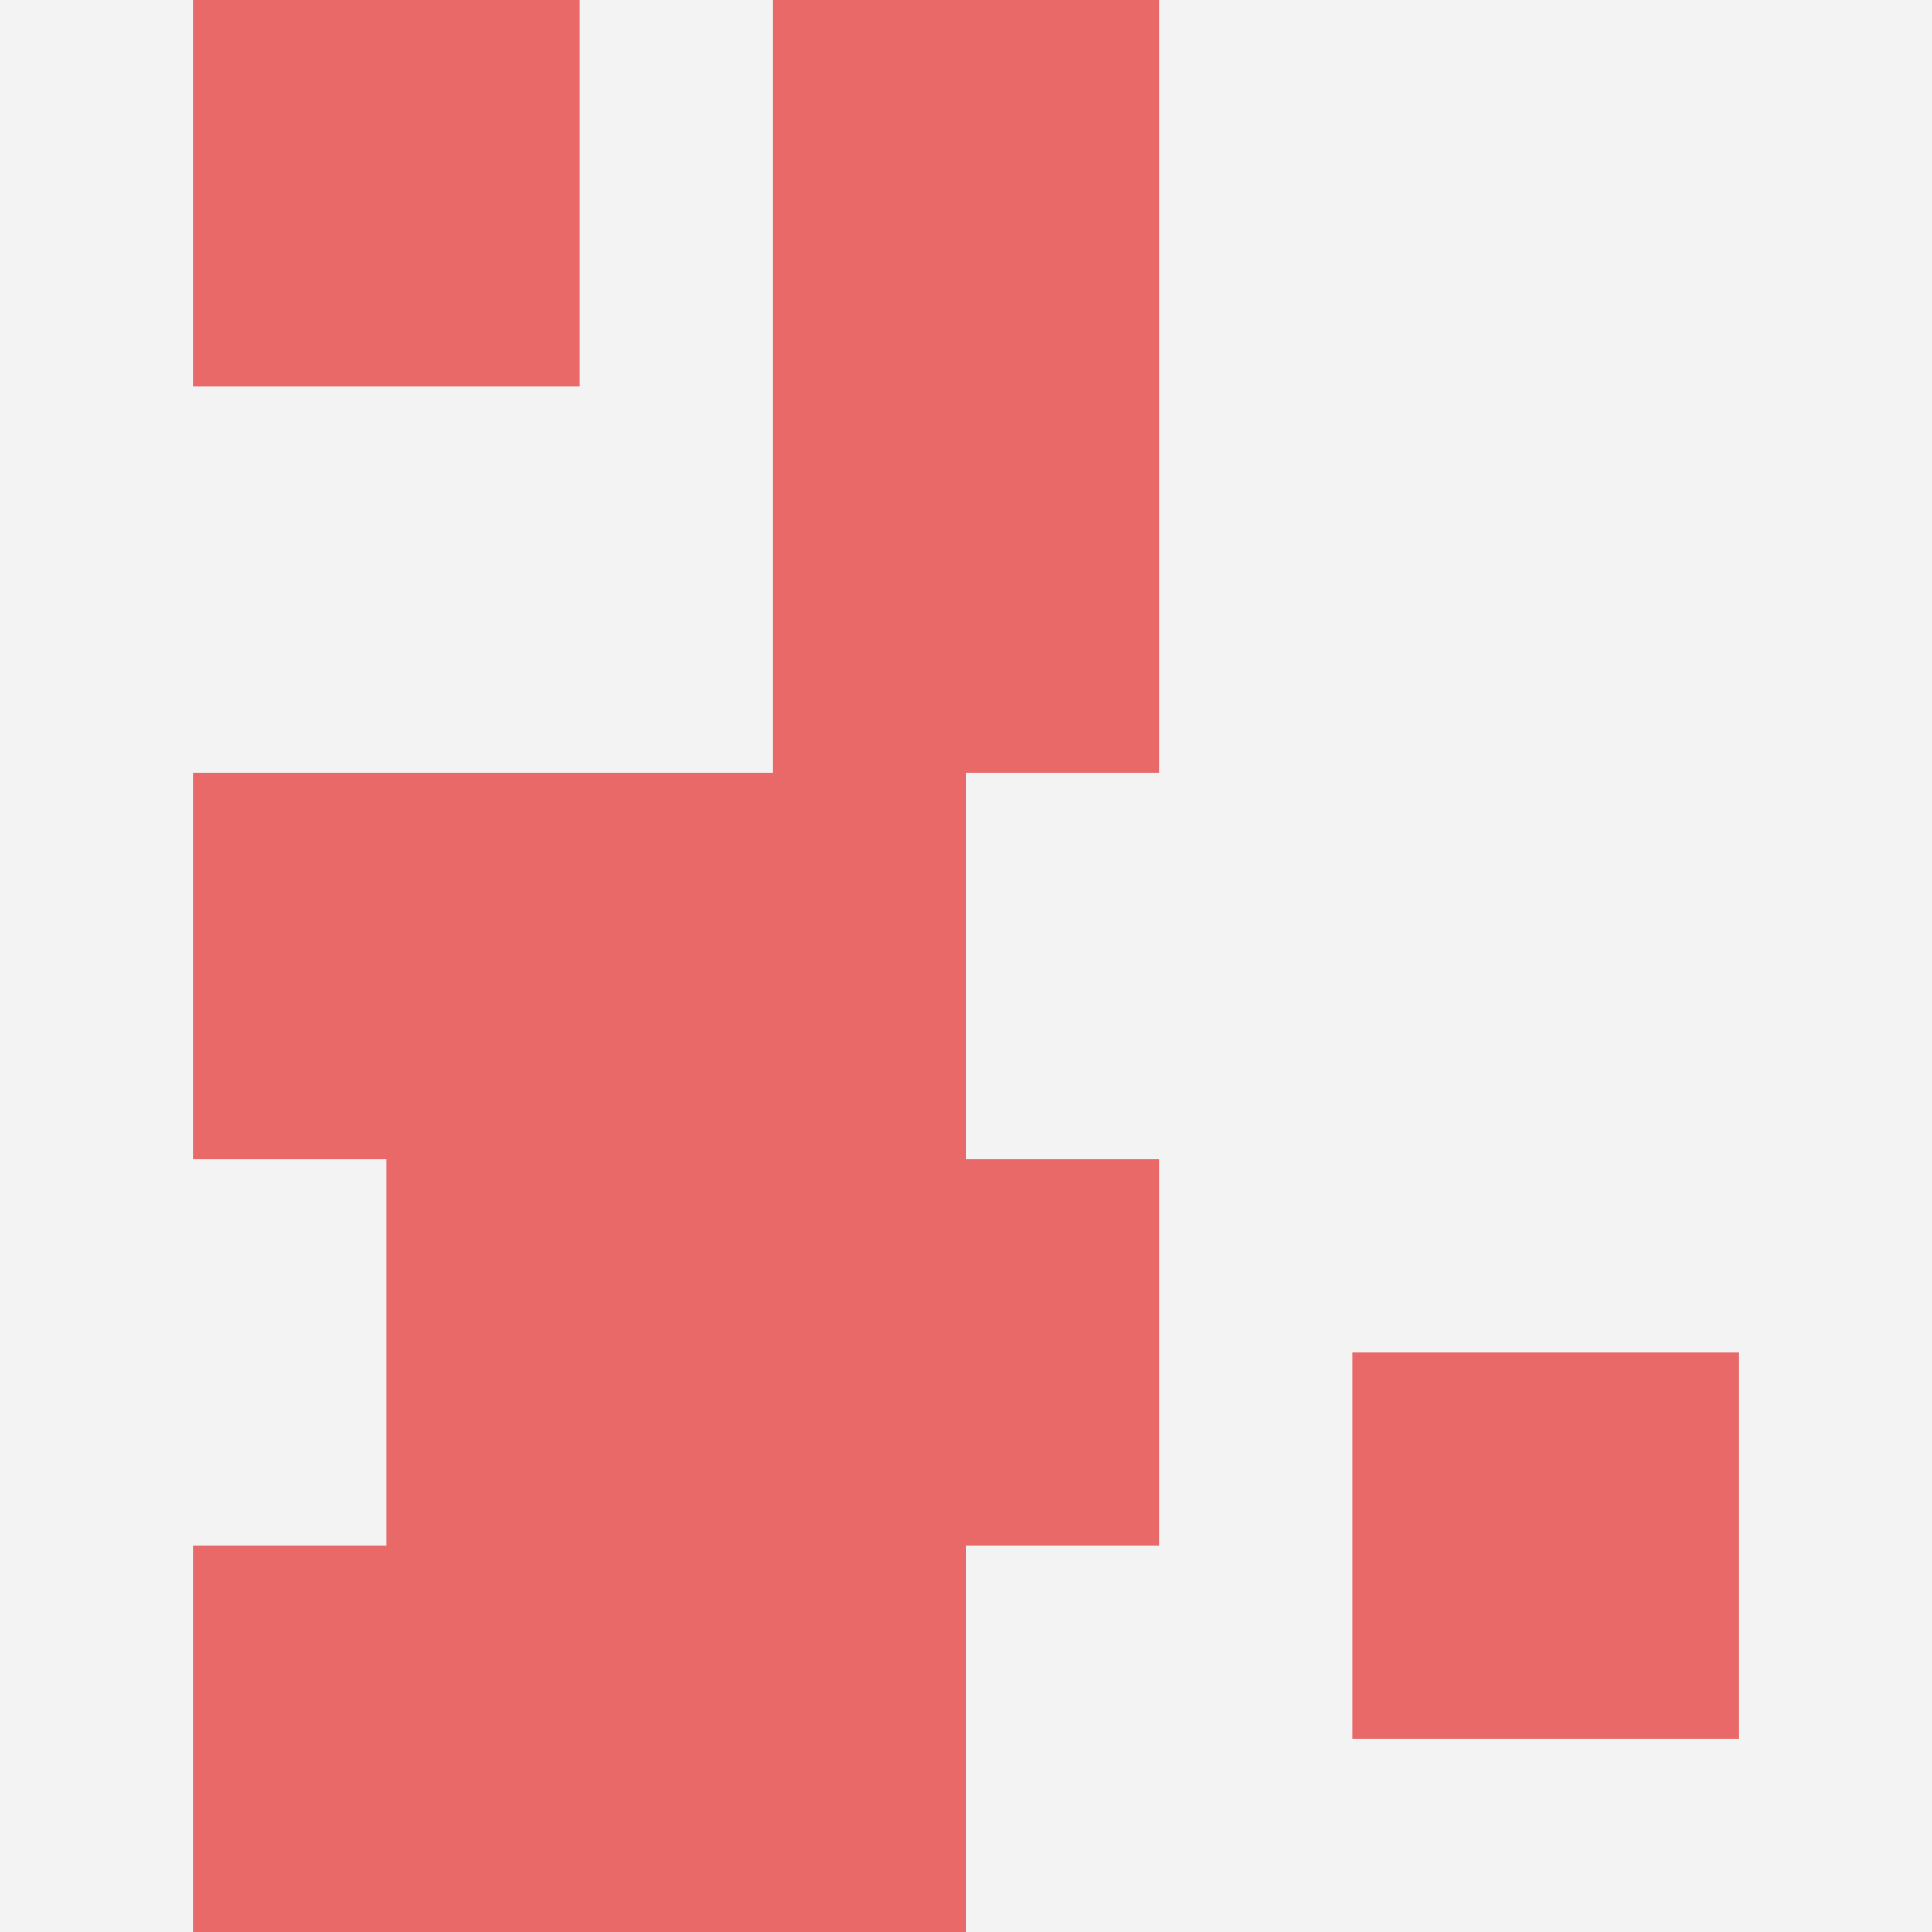 <svg id="ten-svg" xmlns="http://www.w3.org/2000/svg" preserveAspectRatio="xMinYMin meet" viewBox="0 0 10 10"> <rect x="0" y="0" width="10" height="10" fill="#F3F3F3"/><rect class="t" x="4" y="6"/><rect class="t" x="3" y="4"/><rect class="t" x="4" y="2"/><rect class="t" x="1" y="0"/><rect class="t" x="1" y="4"/><rect class="t" x="7" y="7"/><rect class="t" x="2" y="6"/><rect class="t" x="3" y="8"/><rect class="t" x="1" y="8"/><rect class="t" x="4" y="0"/><style>.t{width:2px;height:2px;fill:#E96868} #ten-svg{shape-rendering:crispedges;}</style></svg>